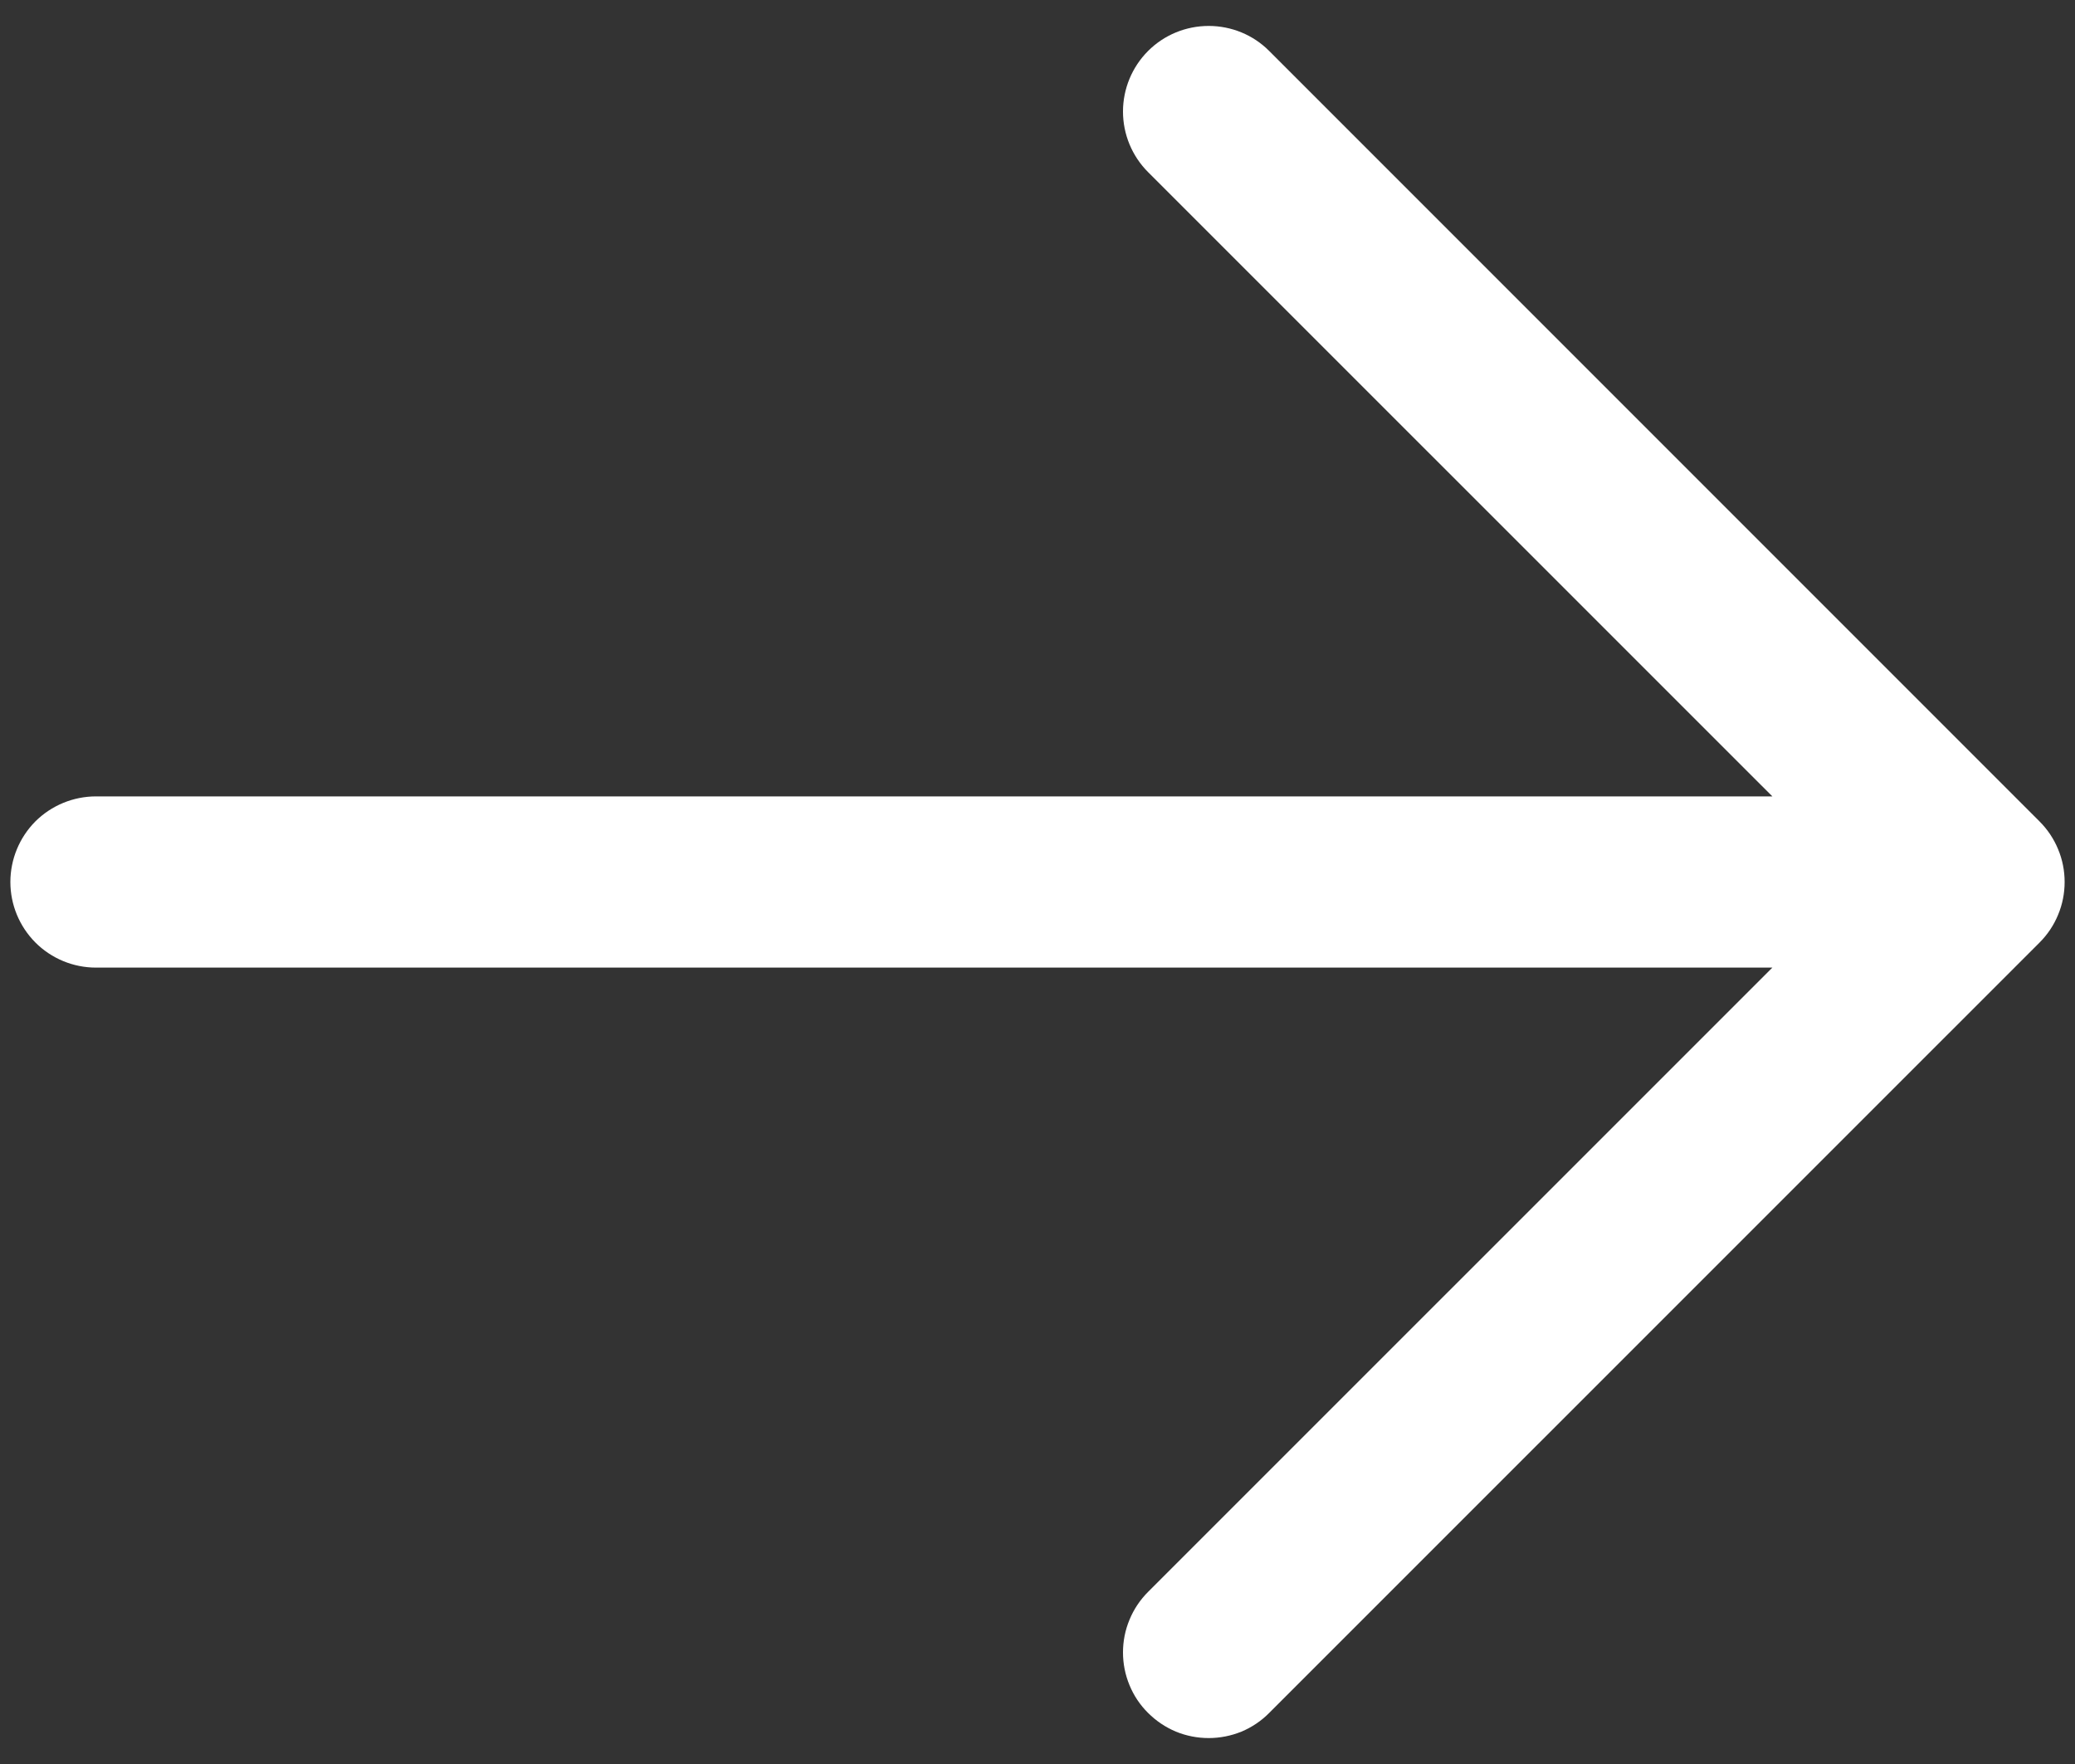 <?xml version="1.0" encoding="UTF-8"?> <svg xmlns="http://www.w3.org/2000/svg" width="20" height="17" viewBox="0 0 20 17" fill="none"><rect x="0" y="0" width="20" height="17" fill="#333333" stroke="none"/><path d="M11.066 16.508C10.989 16.432 10.928 16.341 10.887 16.241C10.845 16.14 10.824 16.033 10.824 15.925C10.824 15.816 10.845 15.709 10.887 15.609C10.928 15.509 10.989 15.418 11.066 15.341L17.083 9.325L0.925 9.325C0.706 9.325 0.496 9.238 0.341 9.083C0.187 8.928 0.1 8.719 0.1 8.5C0.1 8.281 0.187 8.071 0.341 7.916C0.496 7.762 0.706 7.675 0.925 7.675L17.083 7.675L11.066 1.659C10.911 1.504 10.824 1.294 10.824 1.075C10.824 0.856 10.911 0.646 11.066 0.491C11.221 0.336 11.431 0.25 11.65 0.25C11.869 0.25 12.079 0.336 12.233 0.491L19.658 7.916C19.735 7.993 19.796 8.084 19.837 8.184C19.879 8.284 19.9 8.391 19.9 8.5C19.9 8.608 19.879 8.716 19.837 8.816C19.796 8.916 19.735 9.007 19.658 9.084L12.233 16.508C12.157 16.585 12.066 16.646 11.966 16.688C11.865 16.729 11.758 16.75 11.65 16.75C11.541 16.75 11.434 16.729 11.334 16.688C11.234 16.646 11.143 16.585 11.066 16.508Z" fill="white"></path></svg> 